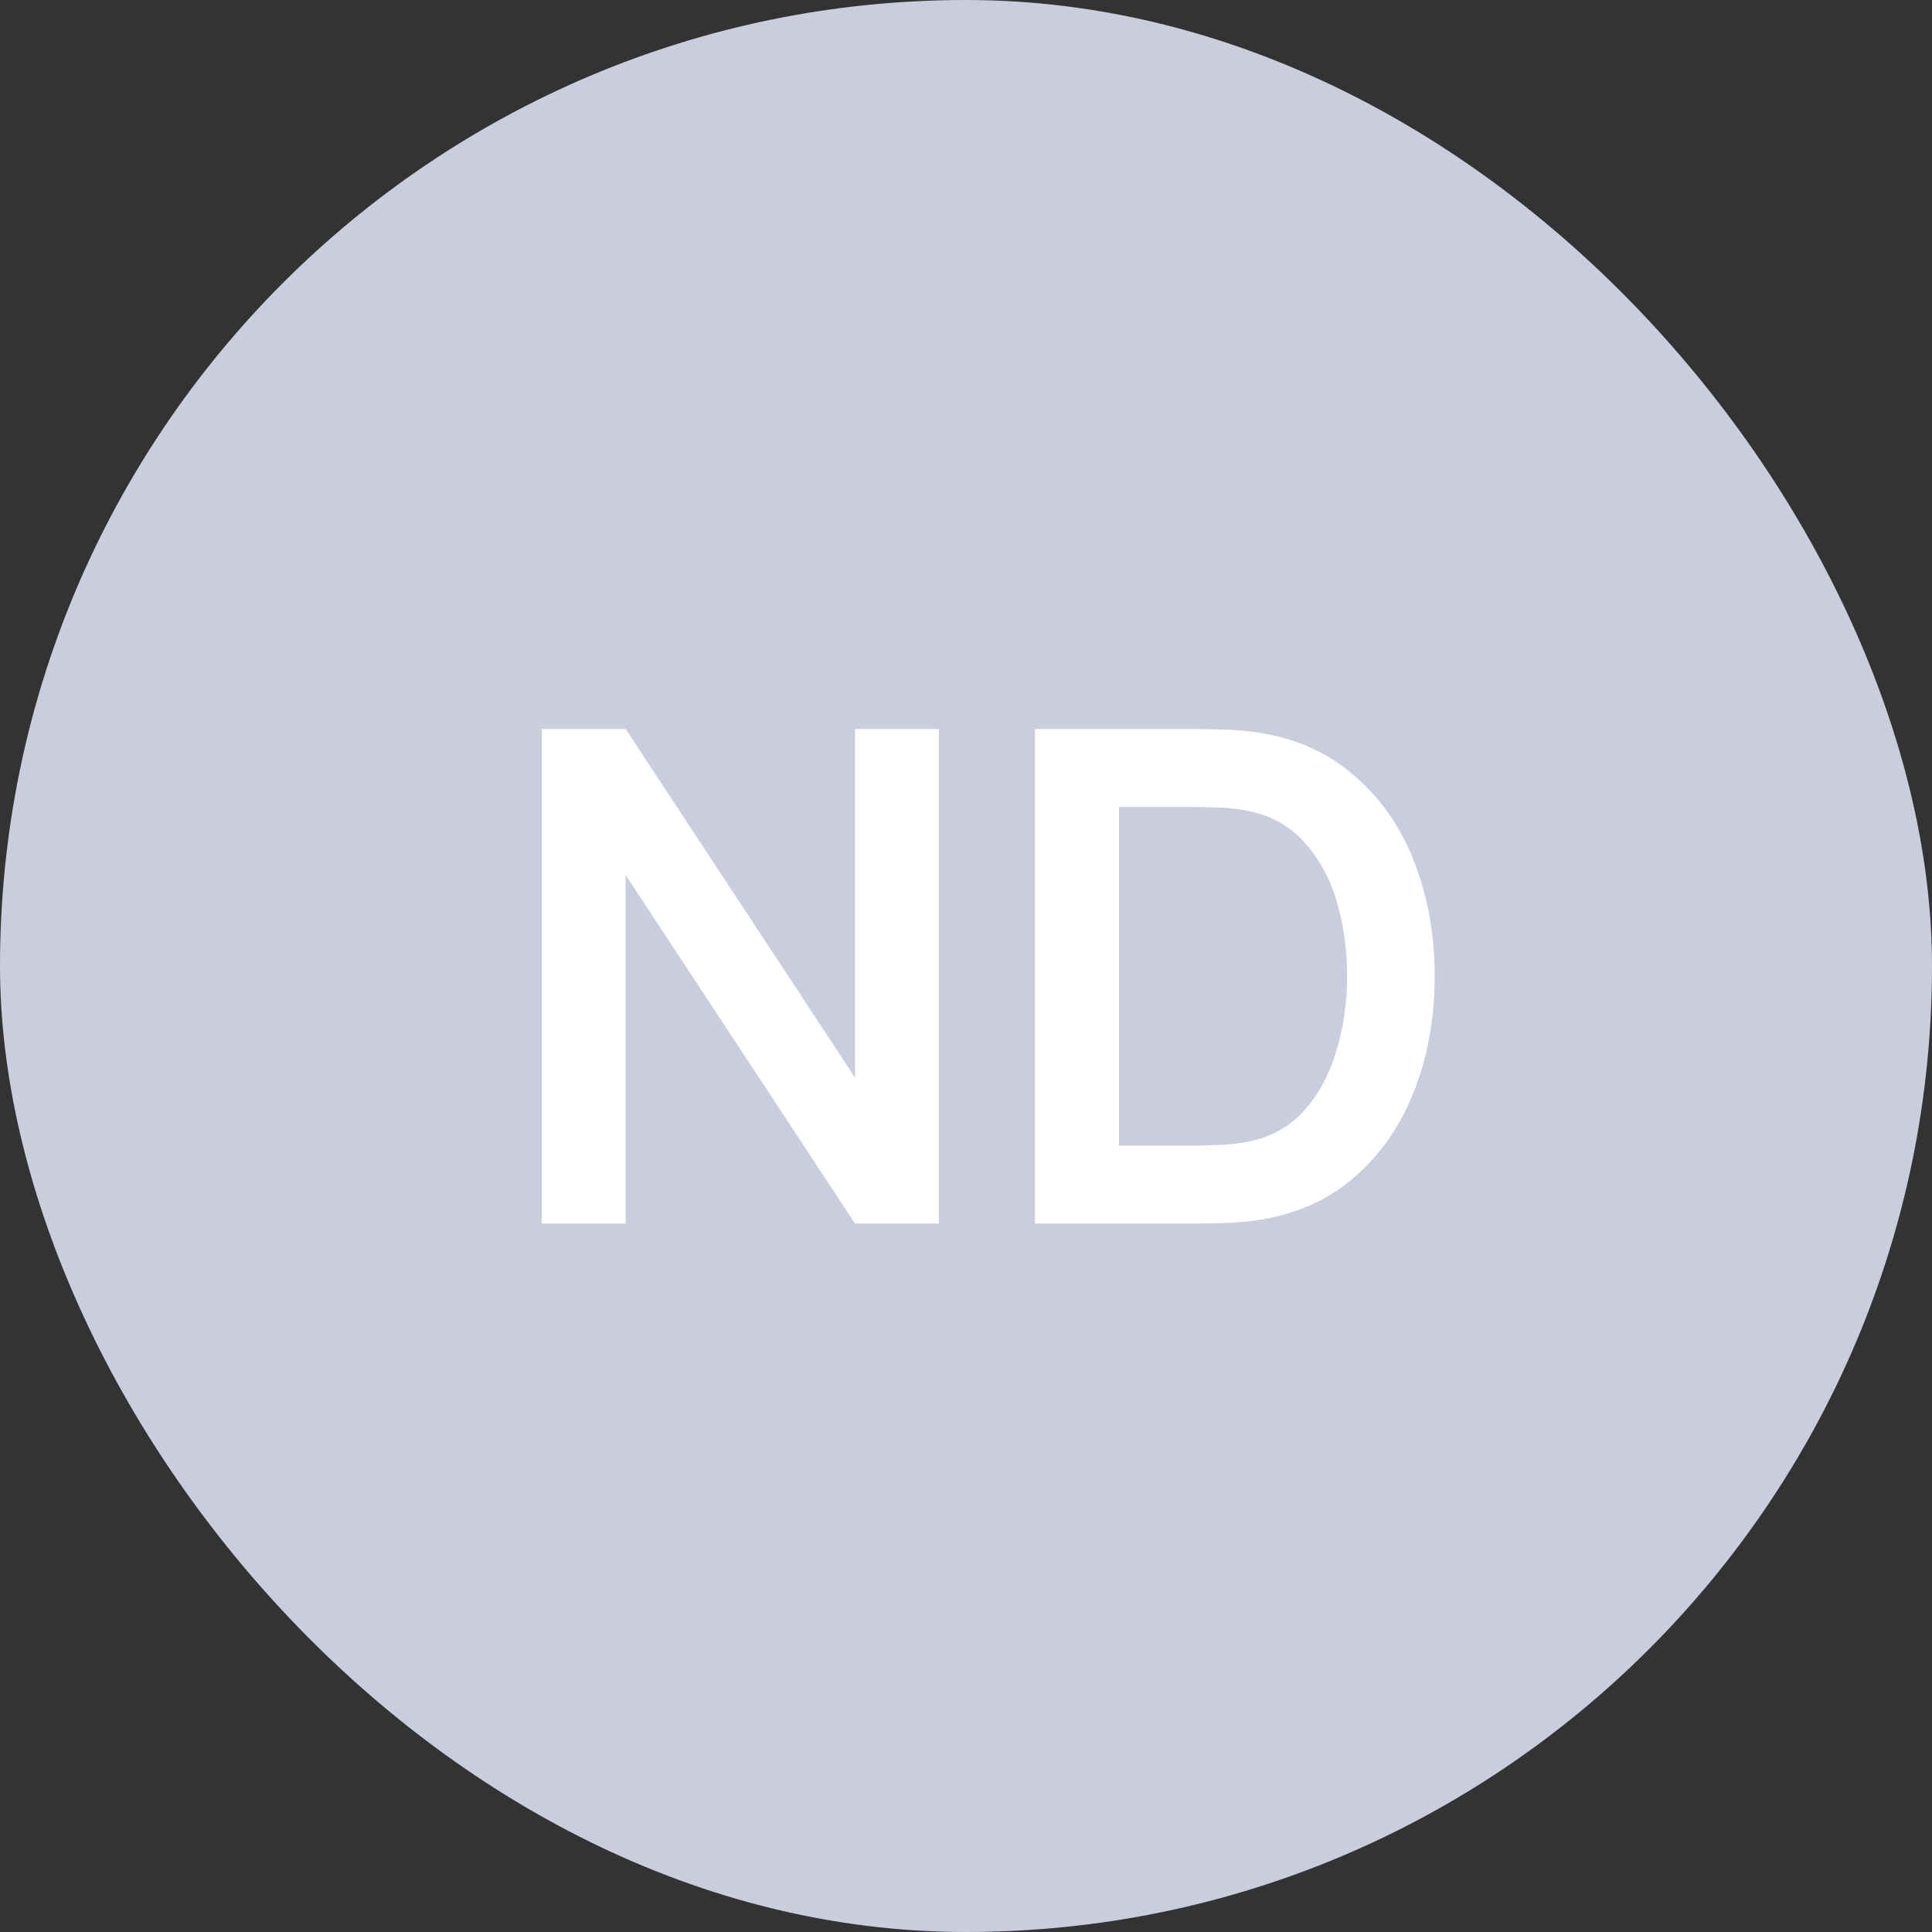 <svg xmlns="http://www.w3.org/2000/svg" width="90" height="90" fill="none"><rect width="100%" height="100%" fill="#333333" stroke="none"/><rect width="90" height="90" fill="#C9CDDE" rx="45"/><path fill="#fff" d="M25.24 57V33.96h3.904L39.832 50.2V33.96h3.904V57h-3.904L29.144 40.76V57H25.24Zm22.969 0V33.96h7.344c.192 0 .57.005 1.136.016.576.01 1.13.048 1.664.112 1.824.235 3.365.885 4.624 1.952 1.27 1.056 2.23 2.405 2.88 4.048.65 1.643.976 3.44.976 5.392 0 1.952-.326 3.75-.976 5.392-.65 1.643-1.61 2.997-2.88 4.064-1.259 1.056-2.8 1.701-4.624 1.936-.523.064-1.072.101-1.648.112-.576.01-.96.016-1.152.016h-7.344Zm3.92-3.632h3.424c.32 0 .725-.01 1.216-.032.501-.021.944-.07 1.328-.144 1.088-.203 1.973-.688 2.656-1.456.682-.768 1.184-1.701 1.504-2.8.33-1.099.496-2.25.496-3.456 0-1.248-.166-2.421-.496-3.52-.33-1.099-.843-2.021-1.536-2.768-.683-.747-1.558-1.221-2.624-1.424a6.842 6.842 0 0 0-1.328-.144c-.49-.021-.896-.032-1.216-.032h-3.424v15.776Z"/></svg>